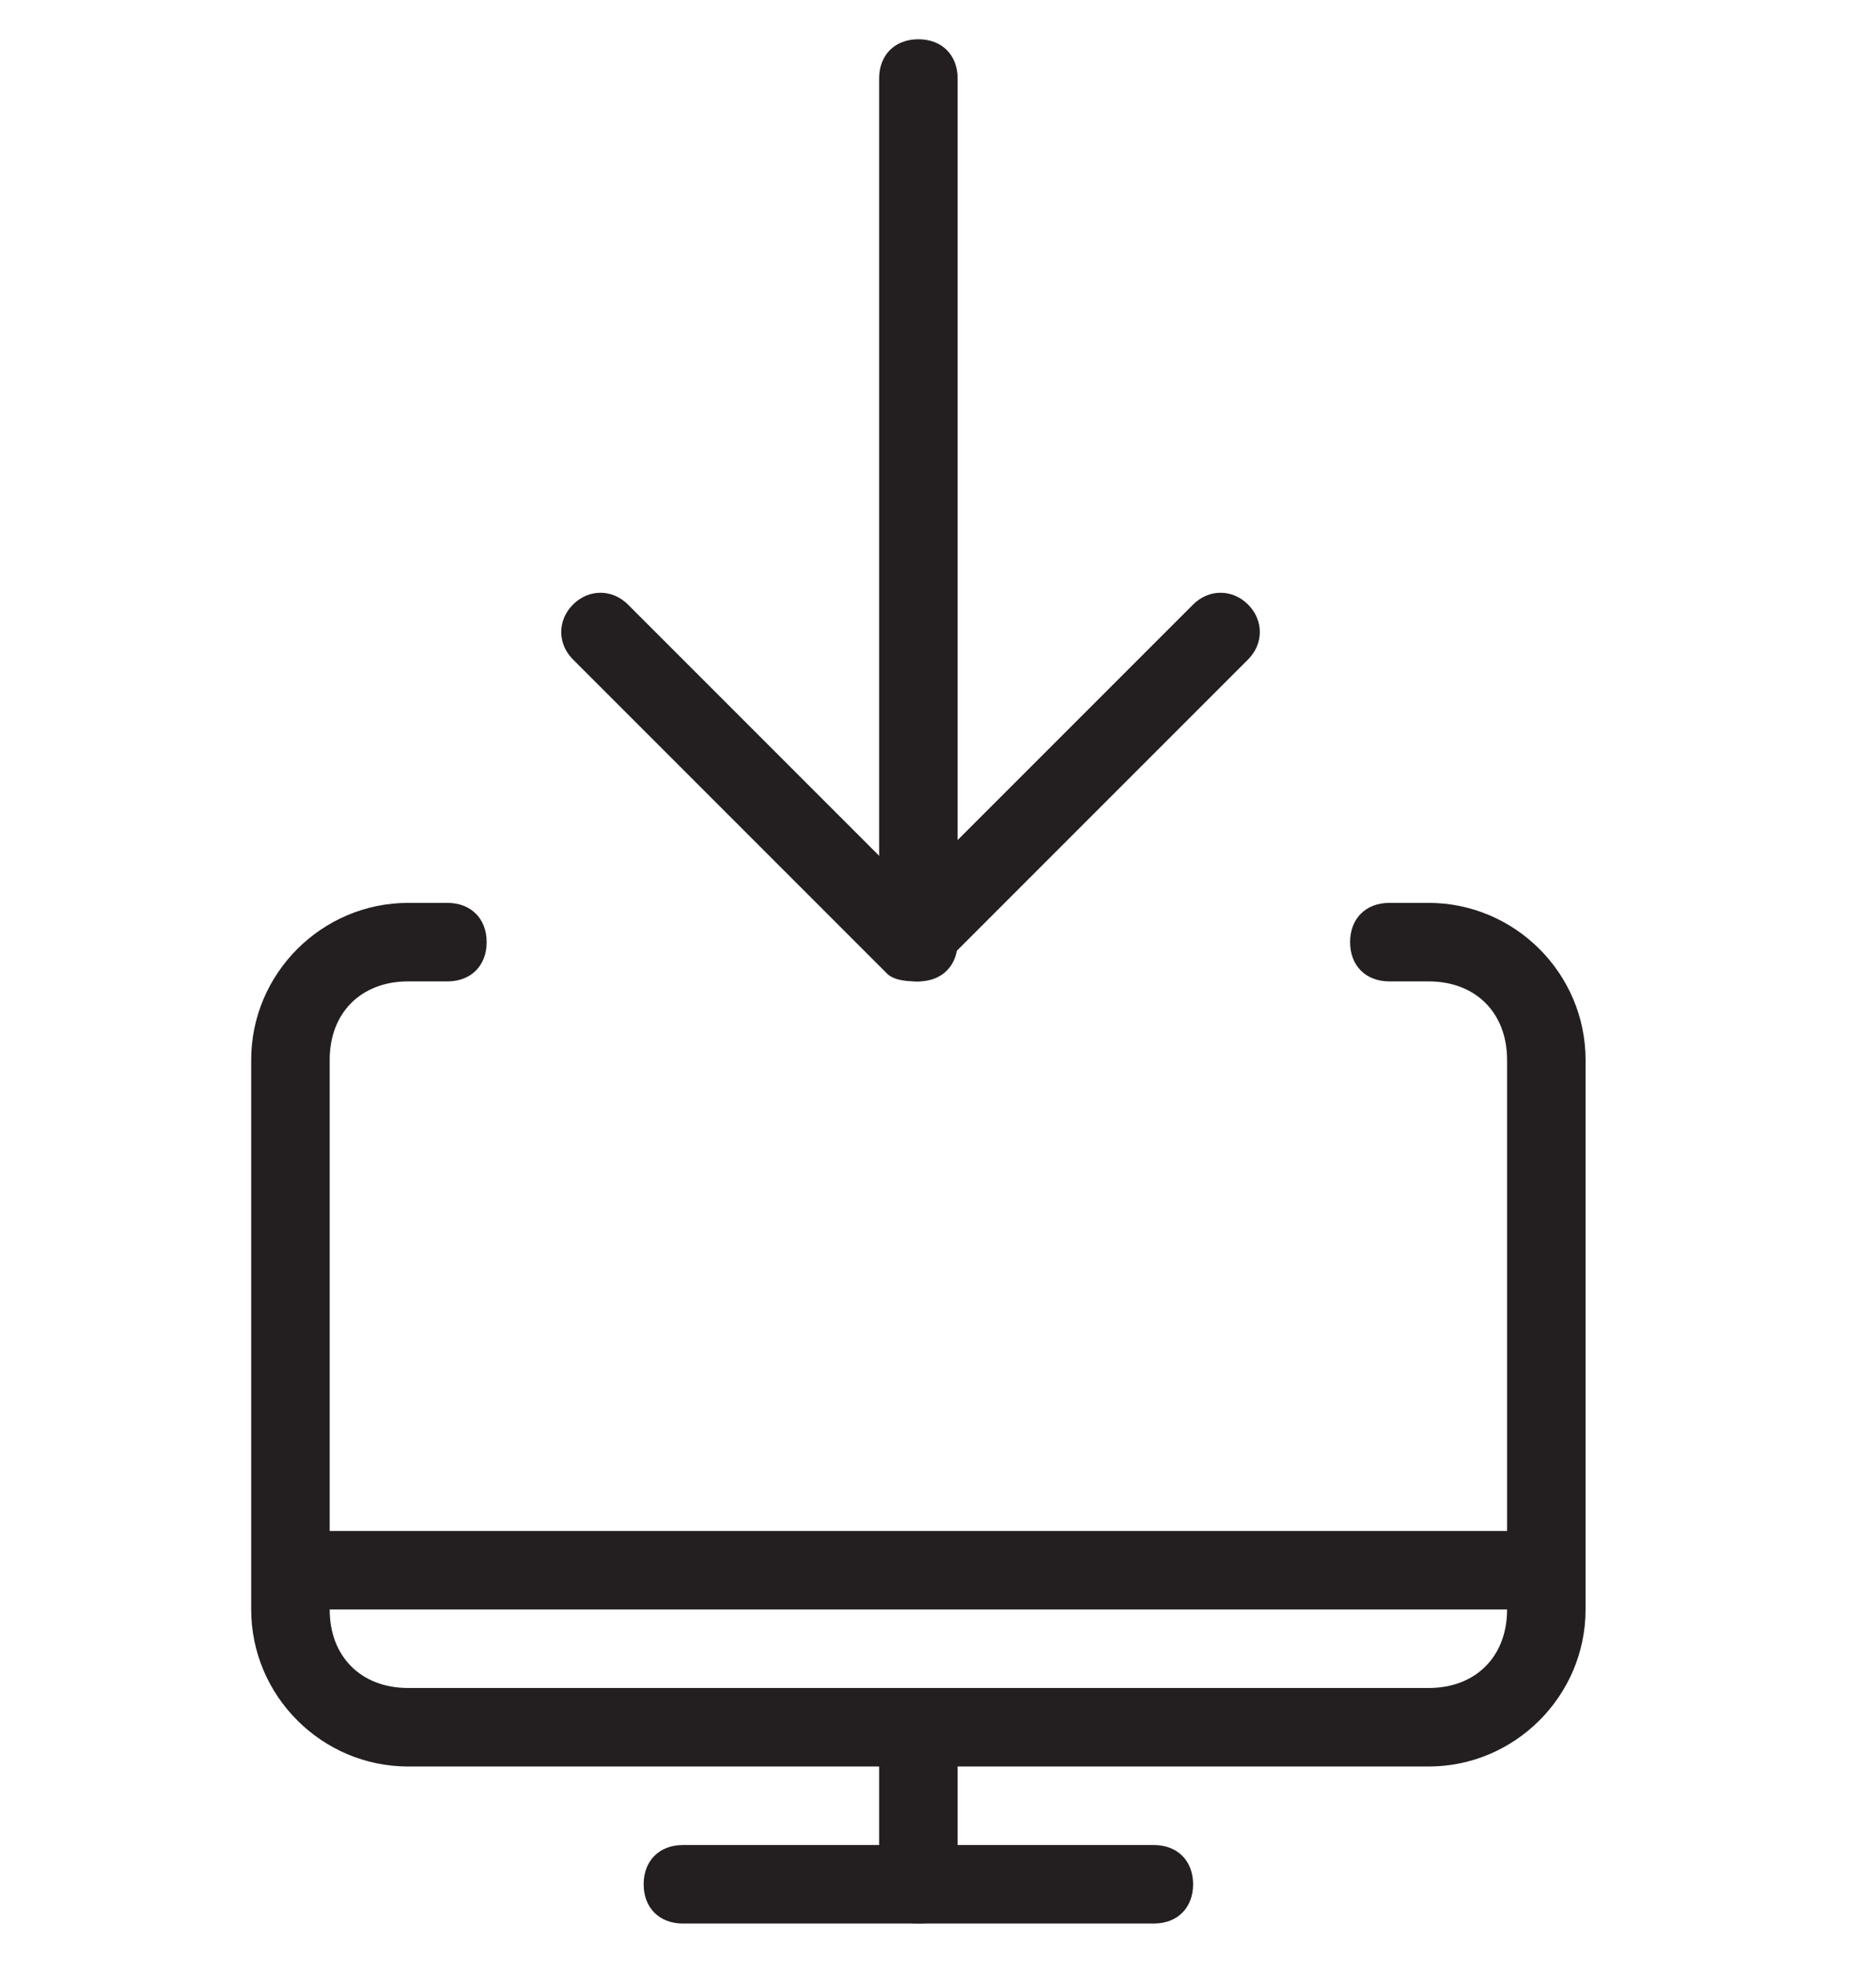 <?xml version="1.0" encoding="utf-8"?>
<!-- Generator: Adobe Illustrator 25.0.1, SVG Export Plug-In . SVG Version: 6.00 Build 0)  -->
<svg version="1.1" id="icons" xmlns="http://www.w3.org/2000/svg" xmlns:xlink="http://www.w3.org/1999/xlink" x="0px" y="0px"
	 viewBox="0 0 23.9 25.1" style="enable-background:new 0 0 23.9 25.1;" xml:space="preserve">
<style type="text/css">
	.st0{fill:#231F20;}
</style>
<g>
	<g>
		<path class="st0" d="M14.7,24.5h-6c-0.3,0-0.5-0.2-0.5-0.5s0.2-0.5,0.5-0.5h6c0.3,0,0.5,0.2,0.5,0.5S15,24.5,14.7,24.5z"/>
	</g>
	<g>
		<path class="st0" d="M11.7,24.5c-0.3,0-0.5-0.2-0.5-0.5v-2c0-0.3,0.2-0.5,0.5-0.5s0.5,0.2,0.5,0.5v2C12.2,24.3,12,24.5,11.7,24.5z
			"/>
	</g>
	<g>
		<rect x="3.7" y="19.5" class="st0" width="16" height="1"/>
	</g>
	<g>
		<path class="st0" d="M11.7,12.5c-0.3,0-0.5-0.2-0.5-0.5V1c0-0.3,0.2-0.5,0.5-0.5s0.5,0.2,0.5,0.5v11C12.2,12.3,12,12.5,11.7,12.5z
			"/>
	</g>
	<g>
		<path class="st0" d="M11.7,12.5c-0.1,0-0.3,0-0.4-0.1l-4-4c-0.2-0.2-0.2-0.5,0-0.7s0.5-0.2,0.7,0l3.6,3.6l3.6-3.6
			c0.2-0.2,0.5-0.2,0.7,0s0.2,0.5,0,0.7l-4,4C11.9,12.4,11.8,12.5,11.7,12.5z"/>
	</g>
	<g>
		<path class="st0" d="M18.2,22.5h-13c-1.1,0-2-0.9-2-2v-7c0-1.1,0.9-2,2-2h0.5c0.3,0,0.5,0.2,0.5,0.5S6,12.5,5.7,12.5H5.2
			c-0.6,0-1,0.4-1,1v7c0,0.6,0.4,1,1,1h13c0.6,0,1-0.4,1-1v-7c0-0.6-0.4-1-1-1h-0.5c-0.3,0-0.5-0.2-0.5-0.5s0.2-0.5,0.5-0.5h0.5
			c1.1,0,2,0.9,2,2v7C20.2,21.6,19.3,22.5,18.2,22.5z"/>
	</g>
</g>
</svg>

